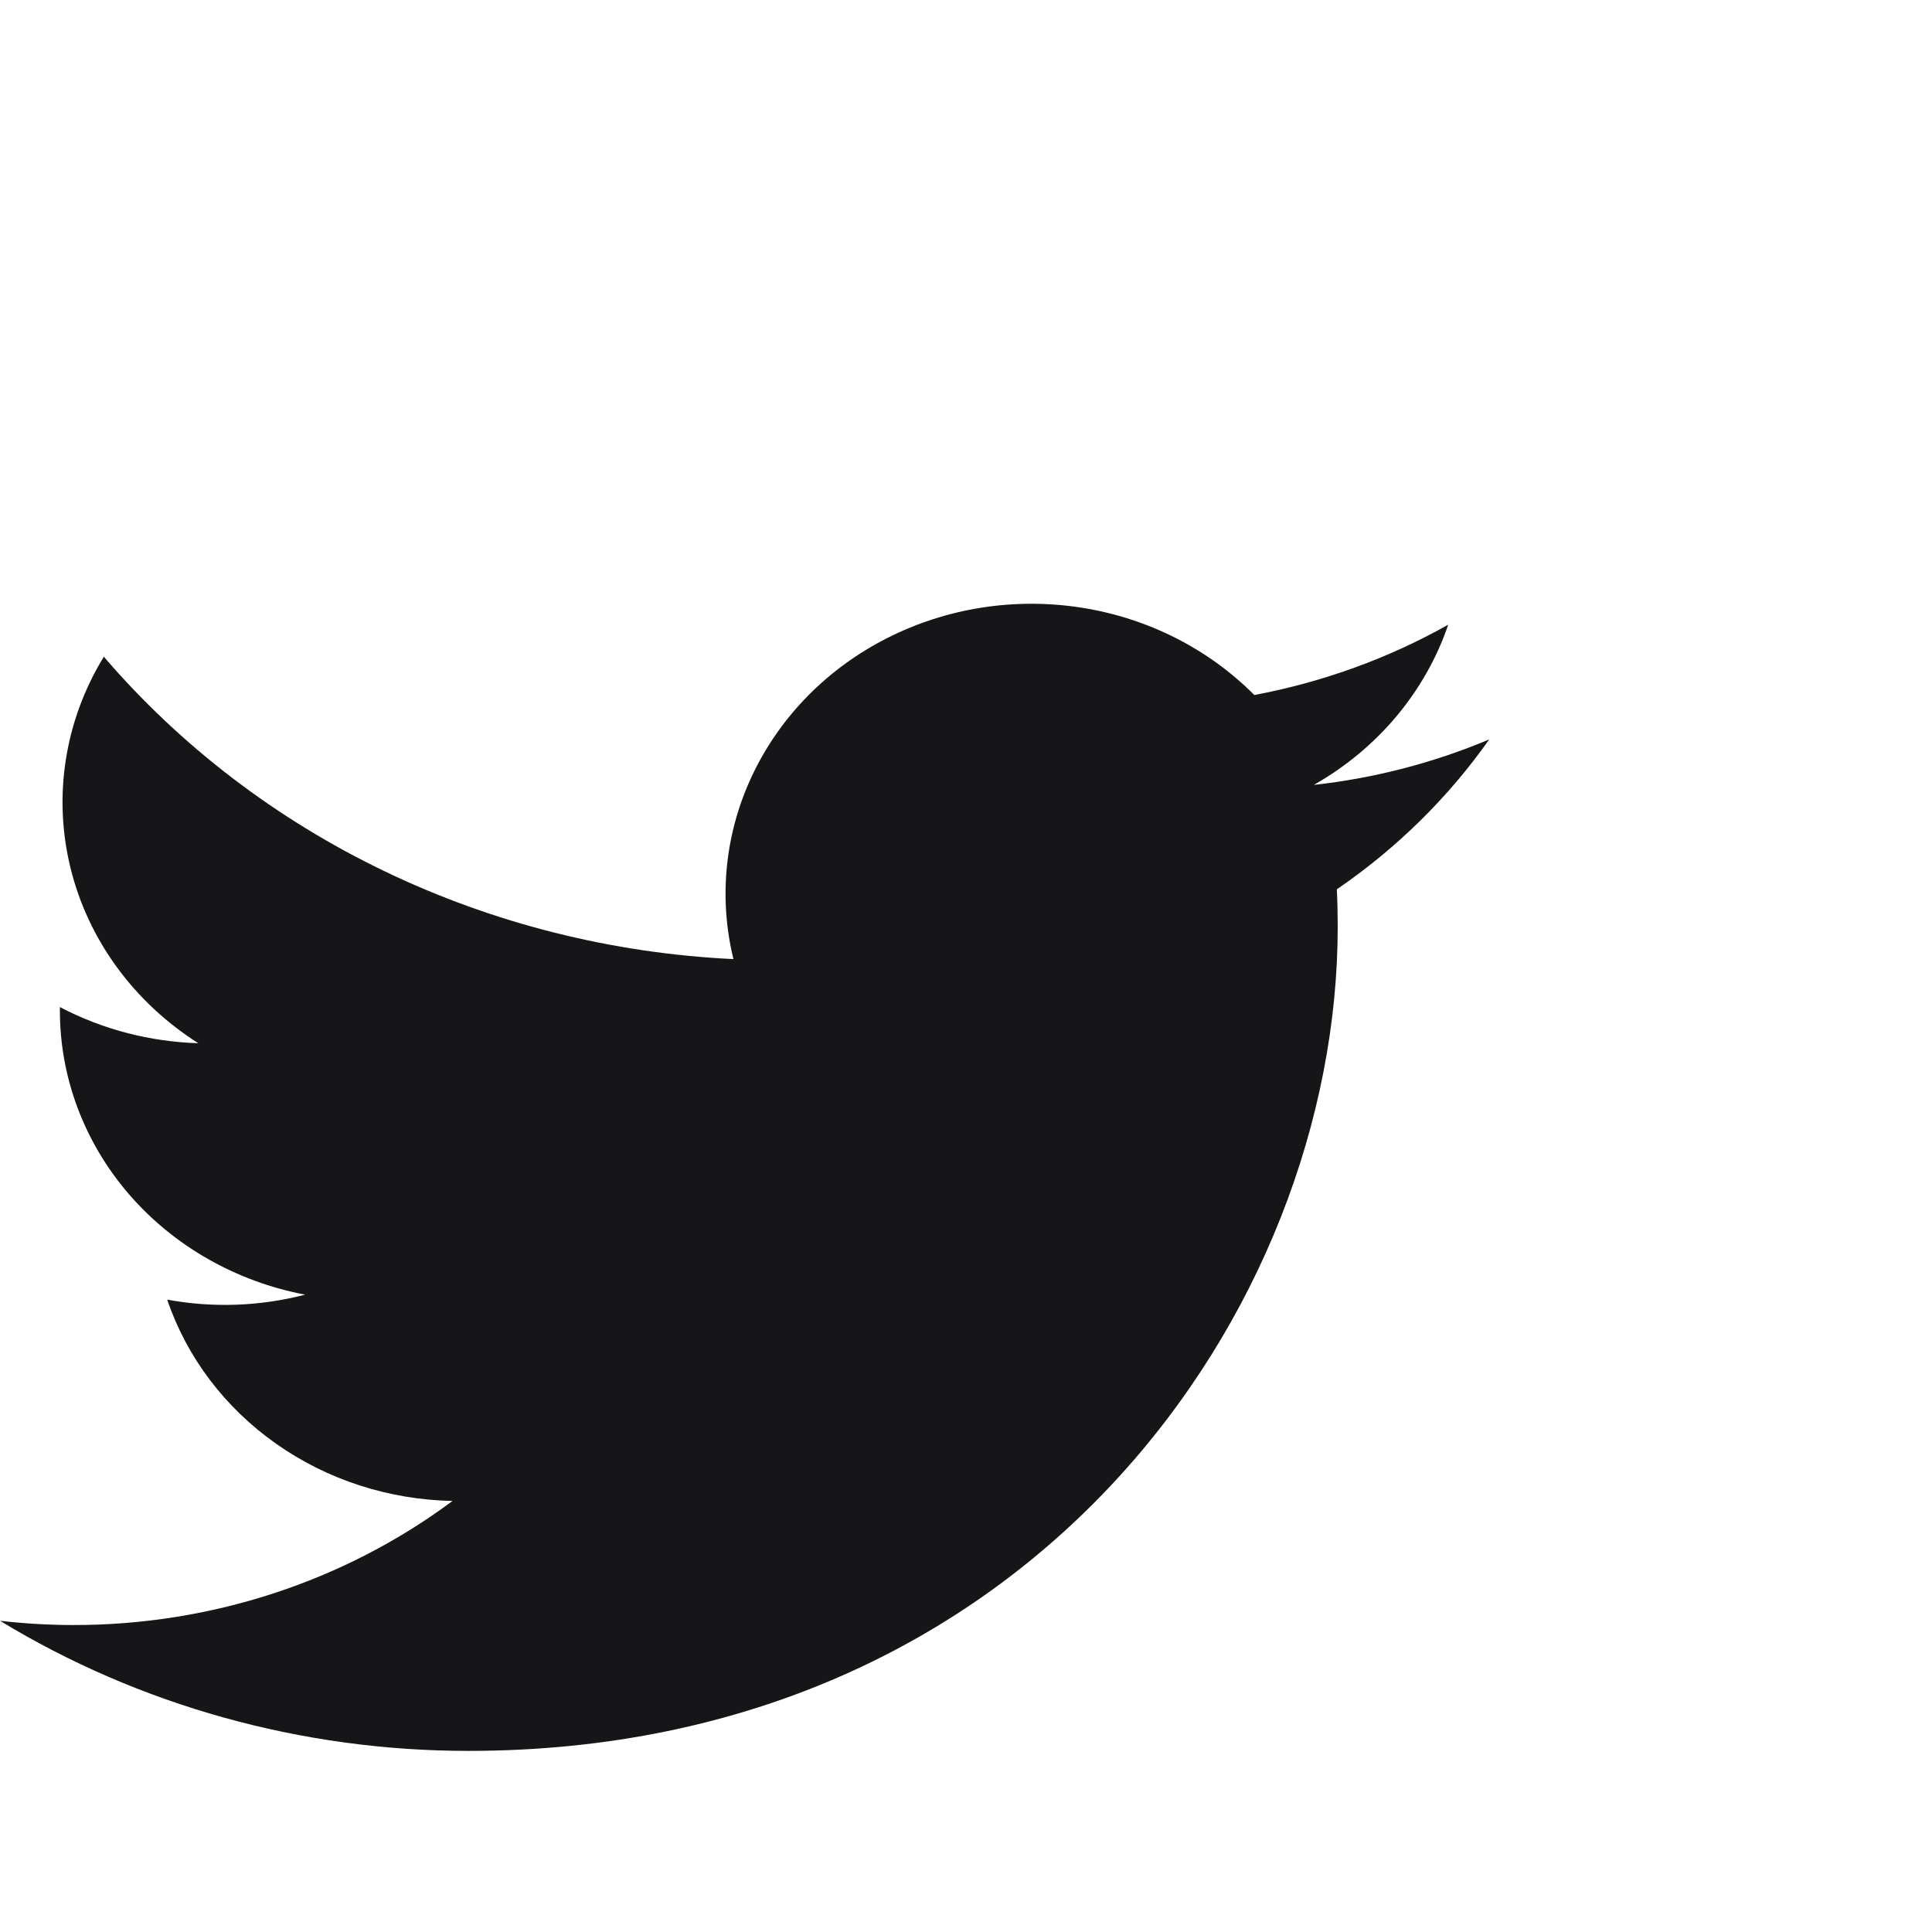 <svg width="35" height="35" viewBox="0 0 35 35" fill="none" xmlns="http://www.w3.org/2000/svg">
<path d="M8.487 31.719C18.666 31.719 24.234 23.723 24.234 16.791C24.234 16.566 24.229 16.336 24.218 16.111C25.302 15.369 26.237 14.449 26.979 13.395C25.97 13.82 24.899 14.098 23.802 14.219C24.957 13.563 25.822 12.532 26.236 11.317C25.15 11.928 23.962 12.358 22.723 12.591C21.888 11.75 20.784 11.193 19.582 11.007C18.38 10.82 17.147 11.014 16.073 11.559C14.998 12.103 14.144 12.968 13.64 14.02C13.136 15.071 13.012 16.25 13.287 17.375C11.087 17.27 8.935 16.729 6.97 15.785C5.005 14.841 3.271 13.517 1.881 11.897C1.174 13.052 0.958 14.418 1.276 15.719C1.594 17.02 2.423 18.157 3.593 18.899C2.714 18.872 1.855 18.648 1.085 18.244V18.309C1.085 19.521 1.527 20.696 2.336 21.634C3.146 22.572 4.273 23.215 5.527 23.454C4.712 23.666 3.858 23.697 3.029 23.544C3.383 24.587 4.071 25.498 4.998 26.152C5.924 26.806 7.043 27.169 8.198 27.191C6.237 28.651 3.816 29.443 1.323 29.439C0.881 29.438 0.439 29.413 0 29.362C2.533 30.902 5.478 31.72 8.487 31.719Z" fill="#030306" fill-opacity="0.92"/>
</svg>
